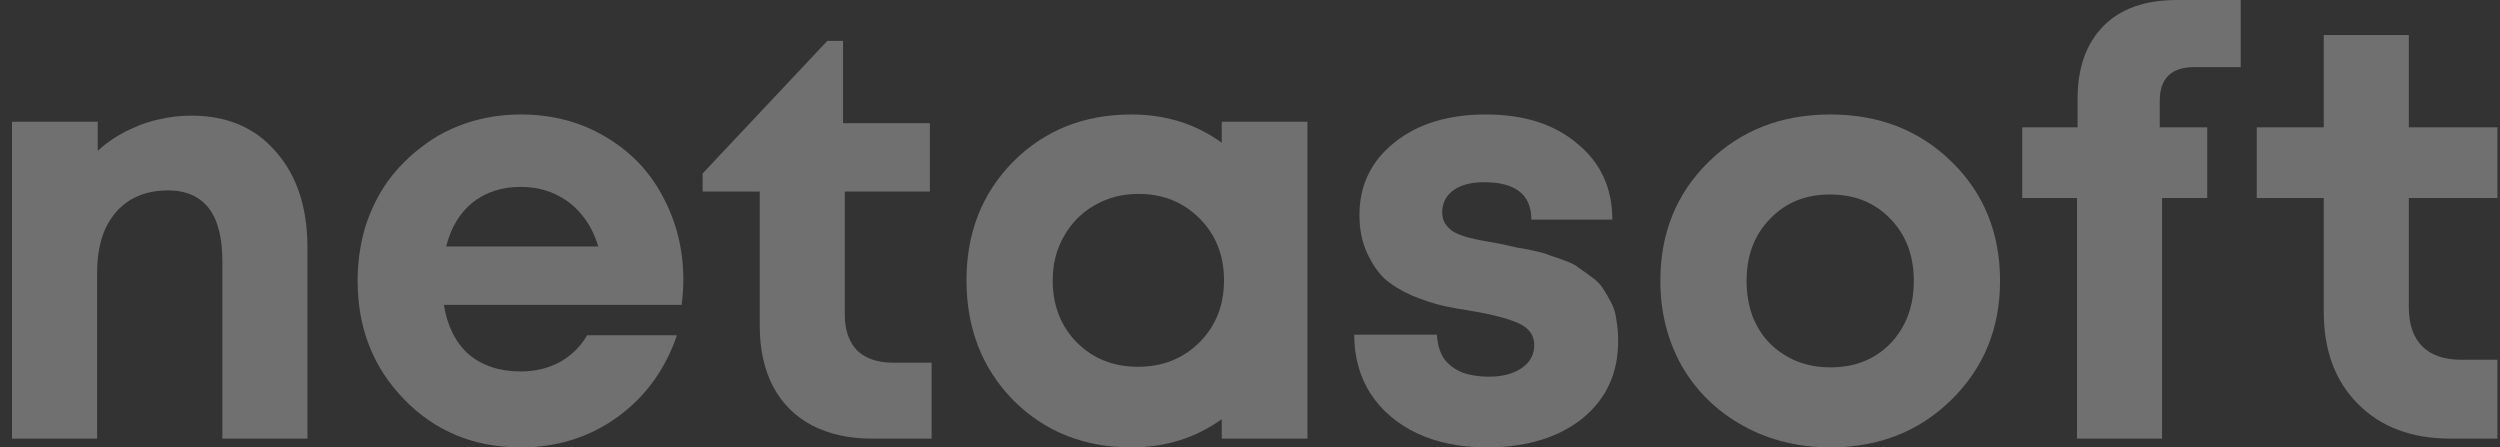 <?xml version="1.0" encoding="UTF-8"?> <svg xmlns="http://www.w3.org/2000/svg" width="190" height="34" viewBox="0 0 190 34" fill="none"><rect x="0" y="0" width="190" height="34" fill="#333333" stroke="none"/> <g clip-path="url(#clip0_413_2353)"> <path d="M51.934 21.261C51.934 21.883 51.889 22.519 51.801 23.17H33.733C33.999 24.797 34.633 26.055 35.637 26.942C36.67 27.801 37.984 28.23 39.578 28.23C40.671 28.23 41.66 27.993 42.545 27.52C43.431 27.017 44.125 26.336 44.627 25.478H51.447C50.561 28.082 49.055 30.153 46.93 31.692C44.804 33.231 42.354 34 39.578 34C36.036 34 33.084 32.787 30.722 30.36C28.36 27.934 27.179 24.93 27.179 21.35C27.179 19.93 27.371 18.568 27.755 17.266C28.168 15.964 28.744 14.795 29.482 13.76C30.249 12.724 31.135 11.836 32.139 11.097C33.143 10.327 34.279 9.735 35.549 9.321C36.818 8.907 38.161 8.7 39.578 8.7C41.97 8.7 44.11 9.262 46 10.386C47.919 11.511 49.38 13.035 50.384 14.958C51.417 16.882 51.934 18.983 51.934 21.261ZM39.578 14.204C38.132 14.204 36.907 14.603 35.903 15.402C34.929 16.201 34.264 17.311 33.91 18.731H45.468C45.173 17.755 44.745 16.941 44.184 16.29C43.623 15.609 42.944 15.091 42.147 14.736C41.379 14.381 40.523 14.204 39.578 14.204Z" fill="white" fill-opacity="0.3"></path> <path d="M67.881 27.564H70.804V33.334H66.243C64.501 33.334 62.98 32.994 61.681 32.313C60.412 31.633 59.438 30.656 58.758 29.384C58.08 28.082 57.74 26.543 57.74 24.767V14.559H53.4V13.183L62.877 3.107H64.073V9.365H70.671V14.559H64.205V23.924C64.205 25.078 64.515 25.981 65.135 26.632C65.785 27.253 66.7 27.564 67.881 27.564Z" fill="white" fill-opacity="0.3"></path> <path d="M112.972 34C110.994 34 109.238 33.645 107.702 32.935C106.197 32.224 105.016 31.218 104.16 29.916C103.333 28.614 102.92 27.12 102.92 25.433H109.208C109.238 26.144 109.415 26.75 109.739 27.253C110.094 27.727 110.566 28.082 111.157 28.319C111.747 28.526 112.426 28.629 113.194 28.629C113.814 28.629 114.375 28.54 114.876 28.363C115.378 28.185 115.792 27.919 116.116 27.564C116.441 27.179 116.603 26.735 116.603 26.232C116.603 25.493 116.22 24.945 115.452 24.59C114.685 24.235 113.533 23.924 111.998 23.658C111.024 23.51 110.212 23.362 109.562 23.214C108.942 23.066 108.19 22.815 107.304 22.459C106.448 22.075 105.754 21.646 105.223 21.172C104.721 20.699 104.278 20.048 103.894 19.219C103.51 18.391 103.318 17.429 103.318 16.334C103.318 14.085 104.204 12.251 105.975 10.83C107.747 9.41 110.064 8.7 112.928 8.7C115.821 8.7 118.139 9.439 119.88 10.919C121.652 12.369 122.537 14.292 122.537 16.689H116.382C116.382 14.795 115.186 13.848 112.795 13.848C111.791 13.848 111.009 14.056 110.448 14.47C109.887 14.884 109.607 15.446 109.607 16.157C109.607 16.453 109.68 16.734 109.828 17C110.005 17.237 110.197 17.429 110.404 17.577C110.64 17.725 110.994 17.873 111.467 18.021C111.939 18.139 112.337 18.228 112.662 18.287C112.987 18.346 113.474 18.435 114.124 18.553C114.685 18.672 115.083 18.761 115.319 18.82C115.555 18.849 115.954 18.923 116.515 19.042C117.076 19.16 117.489 19.279 117.755 19.397C118.05 19.486 118.434 19.619 118.906 19.796C119.408 19.974 119.777 20.166 120.013 20.373C120.279 20.551 120.589 20.773 120.943 21.039C121.327 21.305 121.622 21.601 121.829 21.927C122.036 22.252 122.242 22.608 122.449 22.992C122.656 23.377 122.788 23.821 122.847 24.324C122.936 24.827 122.98 25.359 122.98 25.922C122.98 28.378 122.065 30.346 120.235 31.825C118.404 33.275 115.983 34 112.972 34Z" fill="white" fill-opacity="0.3"></path> <path d="M139.117 34C136.667 34 134.452 33.453 132.474 32.358C130.496 31.263 128.947 29.754 127.825 27.83C126.732 25.877 126.186 23.717 126.186 21.35C126.186 17.71 127.411 14.692 129.862 12.295C132.312 9.898 135.397 8.7 139.117 8.7C142.807 8.7 145.878 9.898 148.328 12.295C150.778 14.692 152.004 17.71 152.004 21.35C152.004 24.96 150.764 27.978 148.284 30.405C145.833 32.801 142.778 34 139.117 34ZM139.117 27.919C140.977 27.919 142.497 27.312 143.678 26.099C144.859 24.856 145.45 23.273 145.45 21.35C145.45 19.426 144.859 17.858 143.678 16.645C142.497 15.402 140.962 14.781 139.073 14.781C137.213 14.781 135.692 15.402 134.512 16.645C133.331 17.858 132.74 19.426 132.74 21.35C132.74 22.297 132.888 23.184 133.183 24.013C133.508 24.842 133.951 25.537 134.512 26.099C135.072 26.661 135.737 27.105 136.504 27.431C137.301 27.756 138.172 27.919 139.117 27.919Z" fill="white" fill-opacity="0.3"></path> <path d="M164.317 15.047H167.749V9.676H164.14V7.679C164.14 5.963 165.011 5.104 166.752 5.104H170.295V0H165.468C163.018 0 161.143 0.666 159.844 1.997C158.545 3.329 157.896 5.164 157.896 7.501V9.676H153.689V15.047H157.851V33.334H164.317V15.047Z" fill="white" fill-opacity="0.3"></path> <path d="M189.802 27.342H187.056C185.757 27.342 184.768 27.002 184.089 26.321C183.41 25.64 183.071 24.649 183.071 23.347V15.047H189.802V9.676H183.071V2.663H176.605V9.676H171.513V15.047H176.605V23.702C176.605 26.632 177.476 28.969 179.218 30.715C180.96 32.461 183.292 33.334 186.215 33.334H189.802V27.342Z" fill="white" fill-opacity="0.3"></path> <path d="M20.974 11.54C19.409 9.706 17.269 8.789 14.553 8.789C13.726 8.789 12.929 8.877 12.161 9.055C11.423 9.203 10.715 9.44 10.036 9.765C9.357 10.061 8.722 10.431 8.131 10.875C7.885 11.057 7.65 11.253 7.427 11.463V9.25H0.913V33.334H7.379V20.729C7.379 19.456 7.585 18.346 7.999 17.399C8.441 16.453 9.061 15.728 9.858 15.225C10.685 14.722 11.645 14.47 12.737 14.47C15.512 14.47 16.9 16.26 16.9 19.841V33.334H23.365V18.82C23.365 15.772 22.568 13.346 20.974 11.54Z" fill="white" fill-opacity="0.3"></path> <path fill-rule="evenodd" clip-rule="evenodd" d="M92.852 10.847V9.25H99.366V33.335H92.852V31.857C90.864 33.285 88.574 34 85.984 34C82.383 34 79.386 32.801 76.995 30.405C74.633 27.978 73.452 24.945 73.452 21.305C73.452 17.695 74.633 14.692 76.995 12.295C79.386 9.898 82.383 8.7 85.984 8.7C88.587 8.7 90.877 9.415 92.852 10.847ZM86.471 27.875C84.612 27.875 83.062 27.253 81.822 26.01C80.611 24.768 80.006 23.199 80.006 21.305C80.006 20.063 80.287 18.953 80.847 17.977C81.408 16.97 82.176 16.186 83.15 15.624C84.154 15.032 85.276 14.736 86.516 14.736C88.376 14.736 89.926 15.358 91.165 16.601C92.406 17.843 93.025 19.412 93.025 21.305C93.025 23.199 92.406 24.768 91.165 26.01C89.926 27.253 88.361 27.875 86.471 27.875Z" fill="white" fill-opacity="0.3"></path> </g> <defs> <clipPath id="clip0_413_2353"> <rect width="188.889" height="34" fill="white" transform="translate(0.913)"></rect> </clipPath> </defs> </svg> 